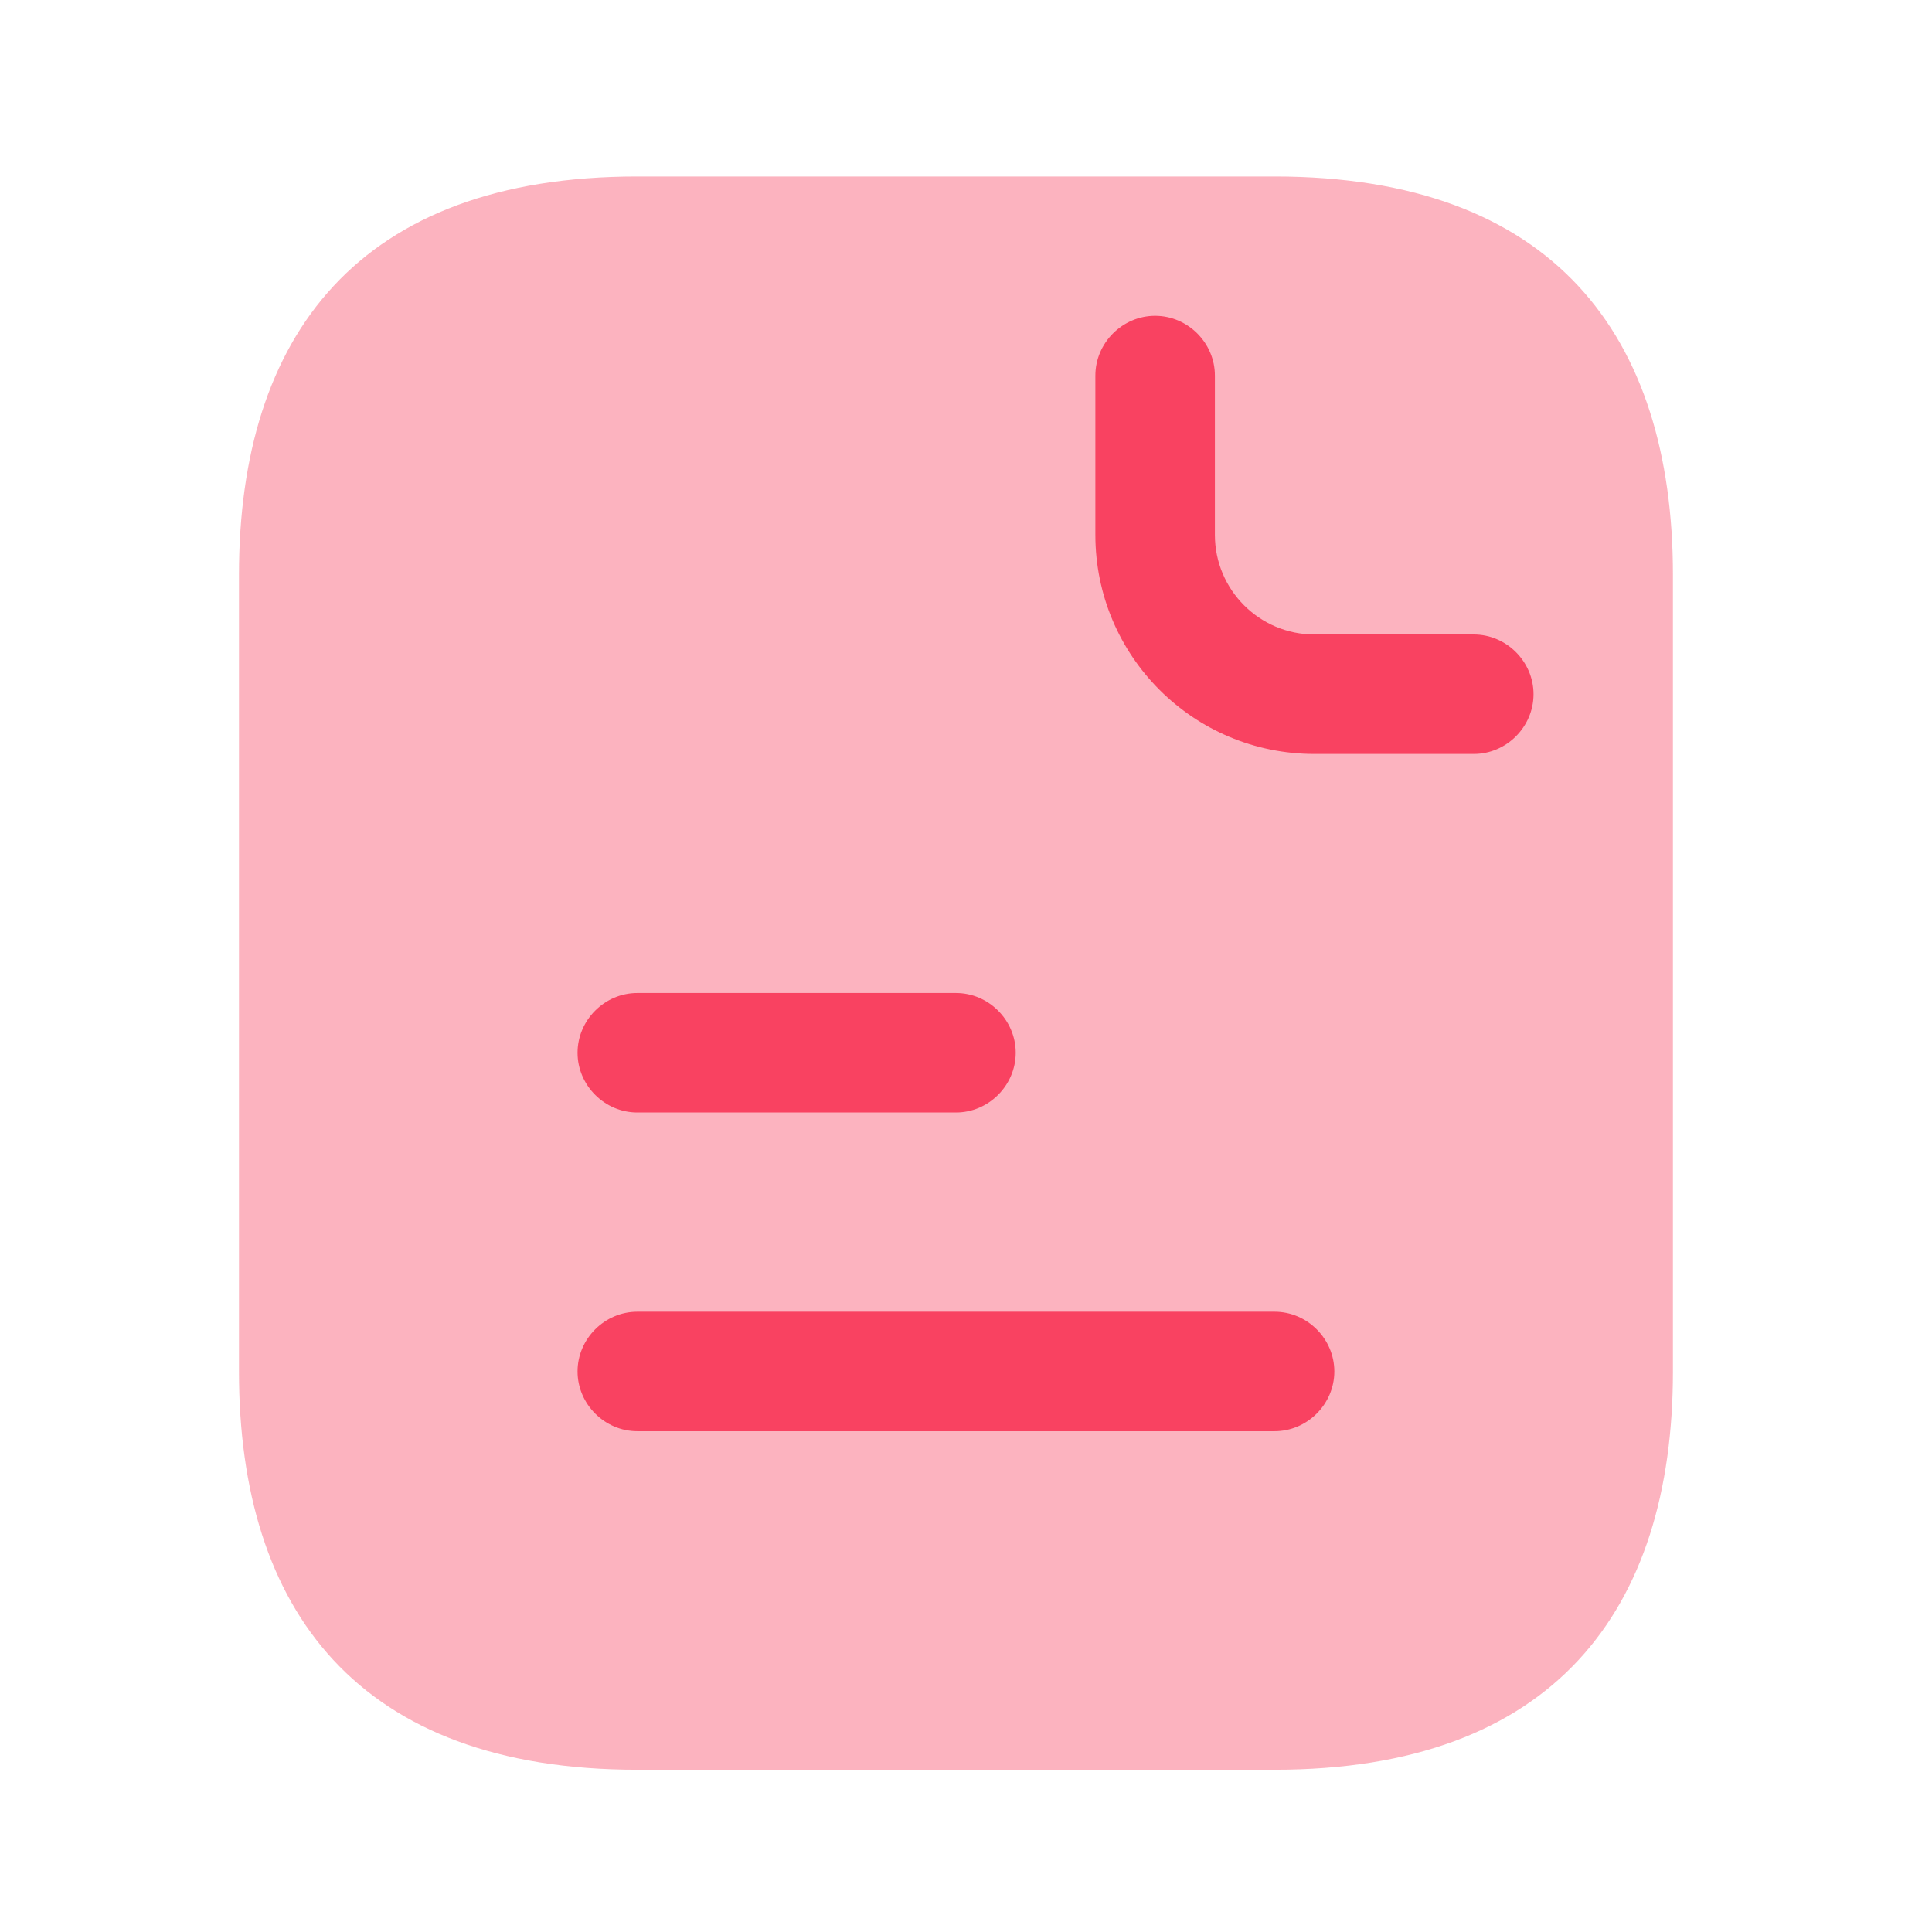 <svg width="52" height="52" viewBox="0 0 52 52" fill="none" xmlns="http://www.w3.org/2000/svg">
<path opacity="0.4" d="M45.027 15.471V36.913C45.027 43.345 41.81 47.633 34.306 47.633H17.152C9.648 47.633 6.432 43.345 6.432 36.913V15.471C6.432 9.038 9.648 4.75 17.152 4.75H34.306C41.81 4.75 45.027 9.038 45.027 15.471Z" fill="#F94261"/>
<path d="M39.667 20.293H35.379C32.12 20.293 29.482 17.656 29.482 14.396V10.108C29.482 9.229 30.211 8.5 31.09 8.5C31.97 8.5 32.699 9.229 32.699 10.108V14.396C32.699 15.876 33.899 17.077 35.379 17.077H39.667C40.546 17.077 41.275 17.806 41.275 18.685C41.275 19.564 40.546 20.293 39.667 20.293Z" fill="#F94261"/>
<path d="M25.73 29.943H17.153C16.274 29.943 15.545 29.214 15.545 28.335C15.545 27.456 16.274 26.727 17.153 26.727H25.73C26.609 26.727 27.338 27.456 27.338 28.335C27.338 29.214 26.609 29.943 25.73 29.943Z" fill="#F94261"/>
<path d="M34.306 38.521H17.153C16.274 38.521 15.545 37.792 15.545 36.913C15.545 36.034 16.274 35.305 17.153 35.305H34.306C35.185 35.305 35.914 36.034 35.914 36.913C35.914 37.792 35.185 38.521 34.306 38.521Z" fill="#F94261"/>
</svg>
